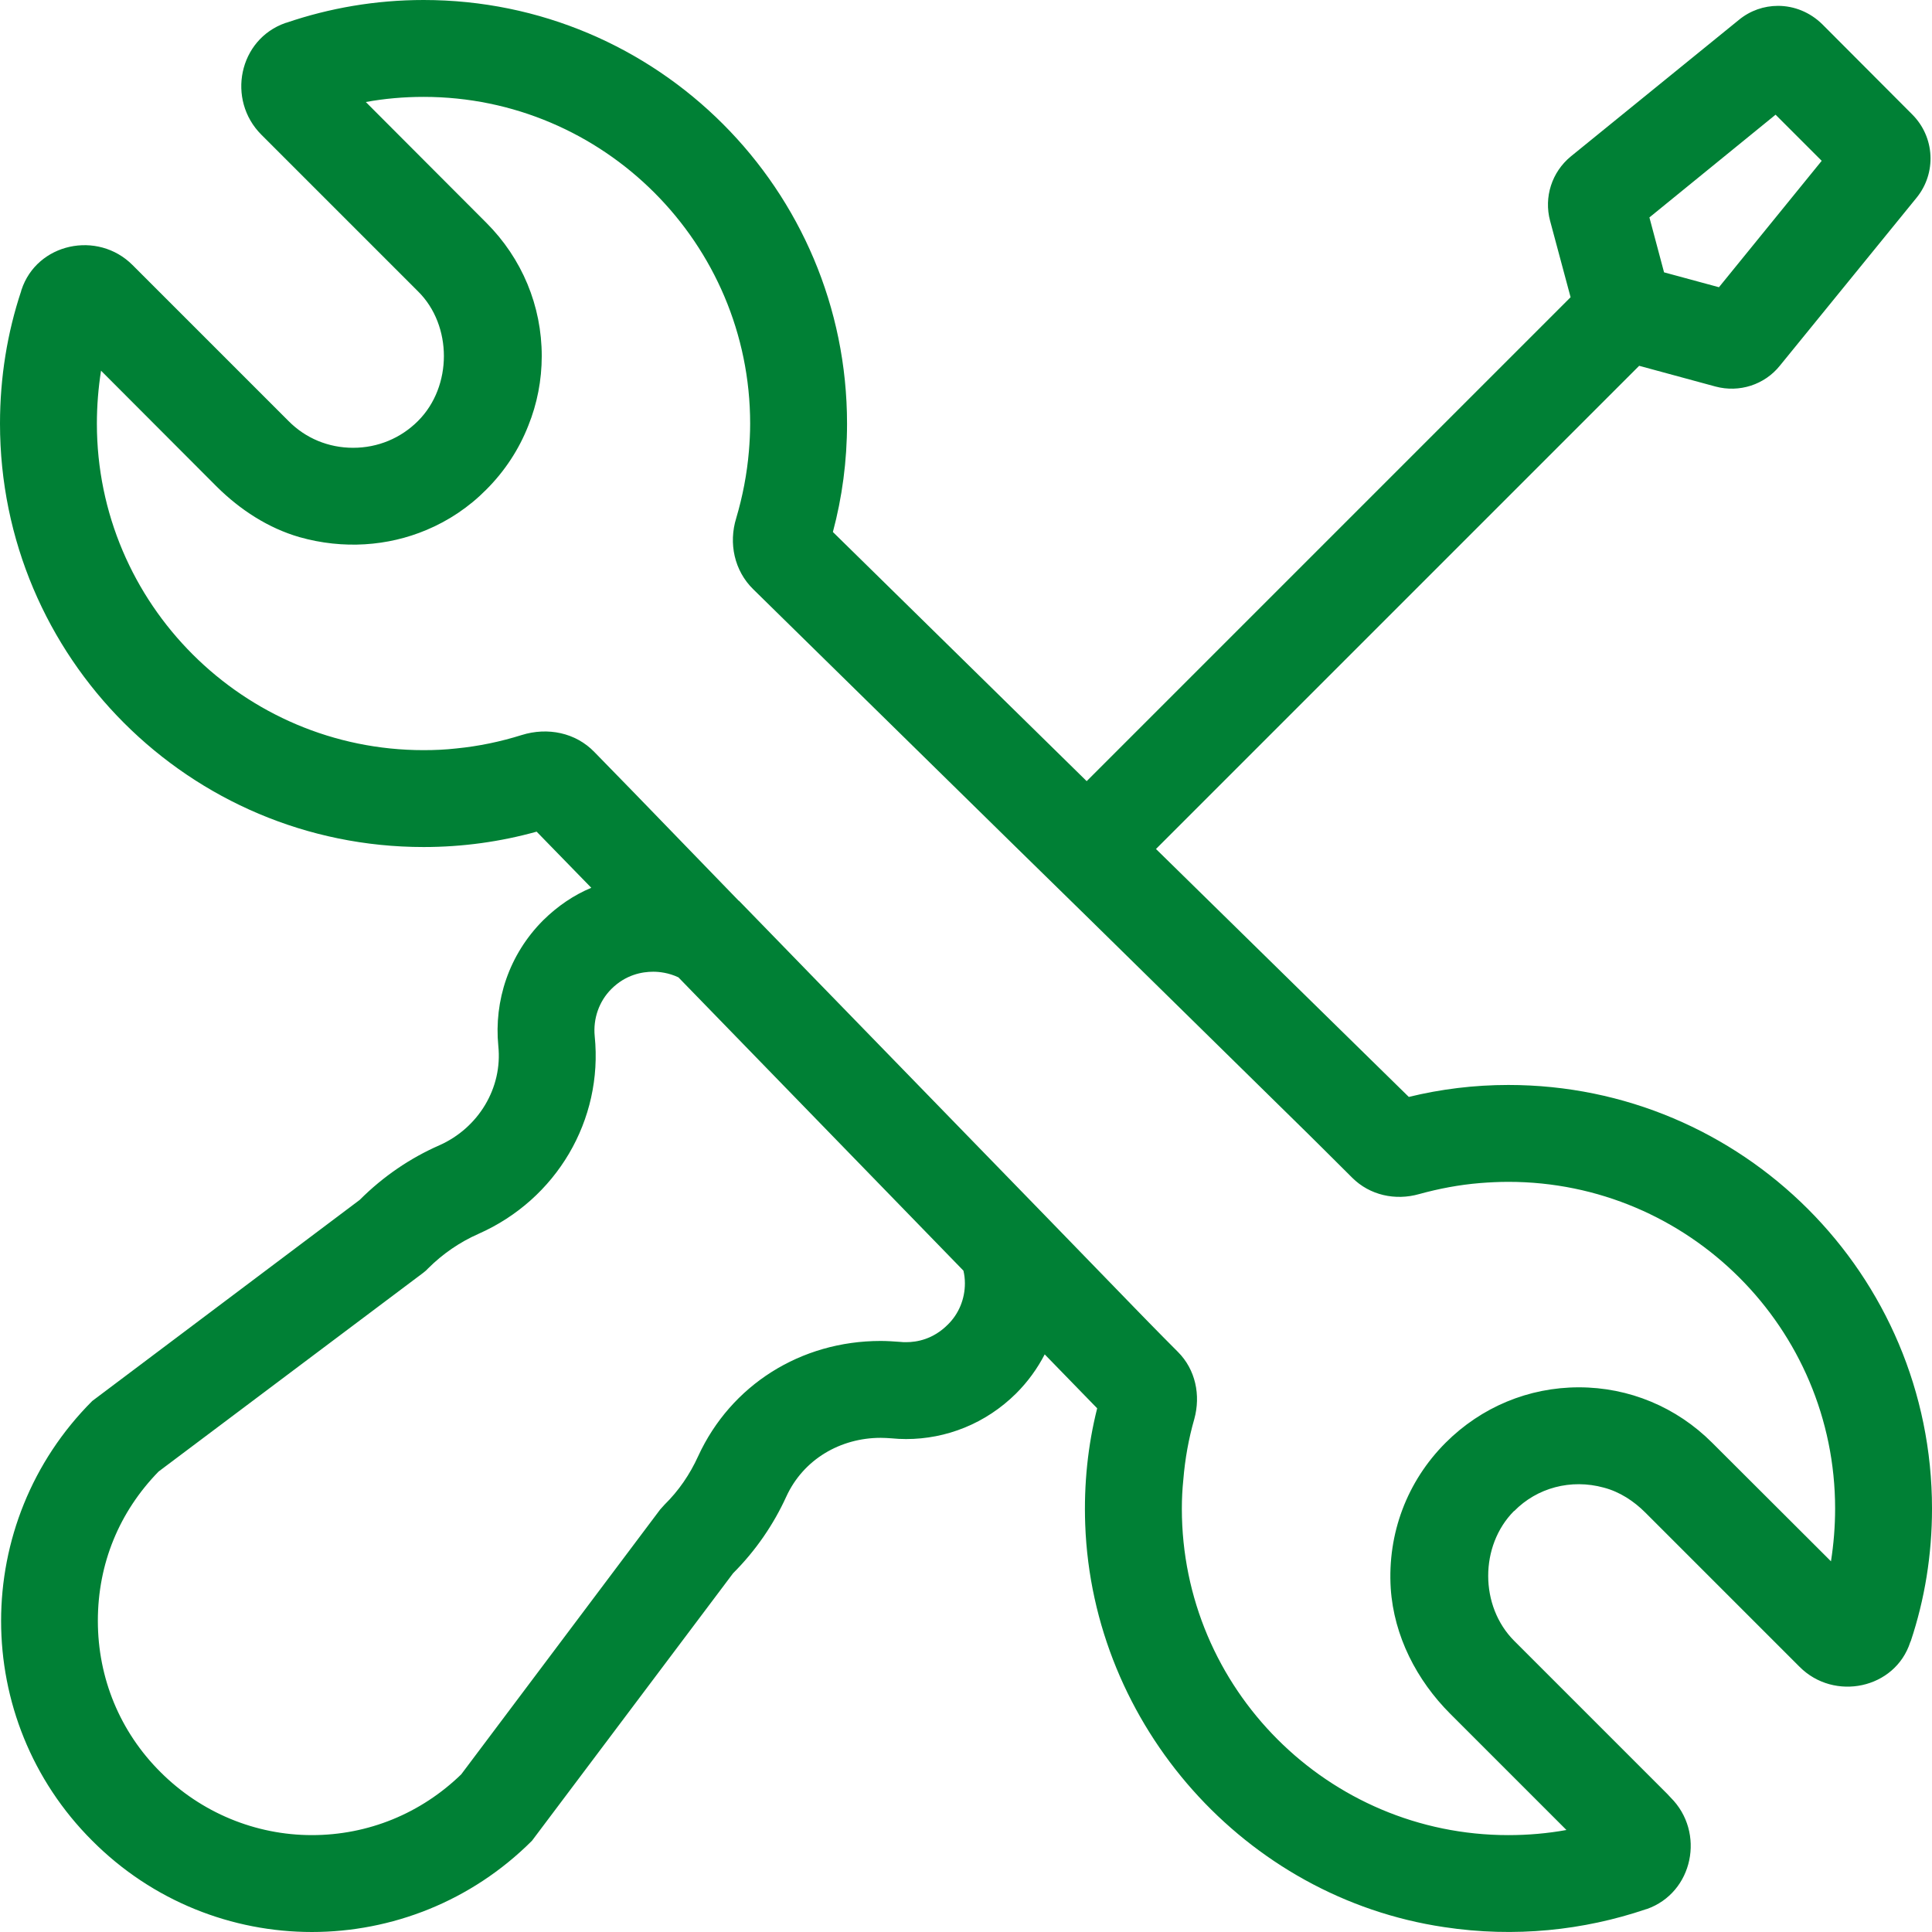 <?xml version="1.0" encoding="UTF-8"?>
<svg xmlns="http://www.w3.org/2000/svg" id="Ebene_2" viewBox="0 0 79.17 79.17" width="80" height="80"><g id="Ebene_15"><path d="M61.81,44.46c-1.4,0-2.77.17-4.08.49l-10.36-10.16,19.8-19.8,3.13.85c.97.26,2.01-.07,2.64-.86l5.6-6.88c.82-1.01.75-2.48-.18-3.41l-3.69-3.7c-.5-.49-1.15-.75-1.81-.75-.57,0-1.14.19-1.61.58l-6.88,5.59c-.78.64-1.11,1.67-.85,2.64l.84,3.13-19.83,19.83-10.4-10.21c.38-1.42.58-2.91.58-4.44C34.71,7.77,26.94,0,17.36,0c-1.97,0-3.86.33-5.62.93-.02,0-.03.01-.04.01-1.92.67-2.42,3.15-.99,4.58l6.42,6.42c.71.7,1.06,1.68,1.06,2.65s-.35,1.95-1.06,2.66-1.65,1.1-2.66,1.1-1.95-.39-2.65-1.1l-6.39-6.39c-1.43-1.43-3.92-.9-4.55,1.02-.01.01-.01.03-.01.04-.57,1.71-.87,3.54-.87,5.44,0,9.58,7.77,17.35,17.36,17.35,1.6,0,3.16-.22,4.63-.63l2.24,2.3c-.72.3-1.38.75-1.97,1.33-1.41,1.41-2.02,3.31-1.84,5.15.18,1.73-.82,3.36-2.41,4.07-1.19.52-2.3,1.27-3.27,2.24l-10.96,8.24c-4.98,4.98-4.98,13.05,0,18.02,2.48,2.49,5.74,3.74,9,3.74s6.53-1.25,9.02-3.74l8.24-10.96c.93-.93,1.66-2,2.18-3.14.7-1.53,2.22-2.41,3.87-2.41.15,0,.29.01.44.02.2.02.4.03.6.03,1.64,0,3.26-.63,4.51-1.87.48-.48.87-1.02,1.17-1.6l2.15,2.21c-.38,1.51-.55,3.11-.49,4.76.3,8.24,6.55,15.29,14.71,16.5,2.9.44,5.72.13,8.26-.73,0,0,.02-.01.04-.01,1.91-.67,2.41-3.15.98-4.57l-.14-.15-6.27-6.27c-1.42-1.42-1.42-3.9-.01-5.32h.01c.93-.95,2.32-1.33,3.67-.96.65.17,1.23.55,1.7,1.02l6.32,6.32c1.42,1.43,3.92.91,4.54-1.01.01-.01.01-.03.02-.04.57-1.71.87-3.53.87-5.43,0-9.59-7.77-17.36-17.36-17.36ZM72.76,4.7l1.89,1.89-4.21,5.18-2.25-.61-.6-2.25,5.17-4.21ZM38.84,54.28c-.6.6-1.26.72-1.71.72-.08,0-.15,0-.22-.01-.28-.02-.55-.04-.82-.04-3.28,0-6.14,1.81-7.48,4.72-.34.75-.8,1.42-1.38,1.99l-.09.1-.09.1-8.15,10.85c-1.65,1.6-3.81,2.49-6.12,2.49s-4.54-.92-6.2-2.58c-1.66-1.65-2.57-3.85-2.57-6.2s.88-4.47,2.49-6.12l10.84-8.14.11-.09.09-.09c.6-.6,1.3-1.08,2.07-1.42,3.19-1.41,5.11-4.66,4.76-8.1-.07-.72.18-1.43.68-1.93.59-.59,1.26-.71,1.72-.71.24,0,.63.04,1.03.23l11.68,12.02c.04.17.06.34.06.52,0,.64-.25,1.25-.7,1.69ZM75.03,63.98l-4.87-4.86c-1.46-1.46-3.4-2.27-5.46-2.27s-4,.81-5.46,2.27c-1.58,1.58-2.39,3.72-2.25,5.97.13,1.95,1.06,3.76,2.44,5.14l4.76,4.76c-.77.14-1.57.21-2.38.21-7.38,0-13.38-6-13.38-13.38,0-.4.02-.79.06-1.18.07-.86.22-1.69.45-2.49.27-.98.05-2.03-.67-2.75-.83-.83-1.76-1.79-1.76-1.79l-3.6-3.71-12.63-12.99h-.01s-4.33-4.47-4.33-4.47l-1.58-1.62c-.77-.8-1.92-1.03-2.98-.7-.86.27-1.76.46-2.68.55-.44.05-.89.07-1.34.07-7.38,0-13.39-6-13.39-13.38,0-.74.06-1.46.17-2.17l4.75,4.76c.95.94,2.1,1.69,3.38,2.06,1.8.51,3.63.37,5.2-.29.91-.38,1.75-.94,2.46-1.66.76-.76,1.34-1.65,1.72-2.62.36-.89.55-1.86.55-2.85,0-2.06-.81-4-2.27-5.46l-4.94-4.95c.77-.14,1.56-.21,2.37-.21,7.38,0,13.38,6.01,13.38,13.39,0,.38-.02.75-.05,1.12-.08.95-.26,1.87-.52,2.75-.32,1.03-.08,2.16.7,2.92l1.66,1.63,9.2,9.03,2.84,2.78,9.07,8.91s.95.94,1.77,1.76c.72.72,1.77.95,2.75.67.8-.22,1.63-.38,2.49-.45.38-.03.77-.05,1.16-.05,7.39,0,13.39,6,13.39,13.39,0,.73-.06,1.46-.17,2.16Z" style="fill:#008035; stroke-width:0px;"/></g></svg>
